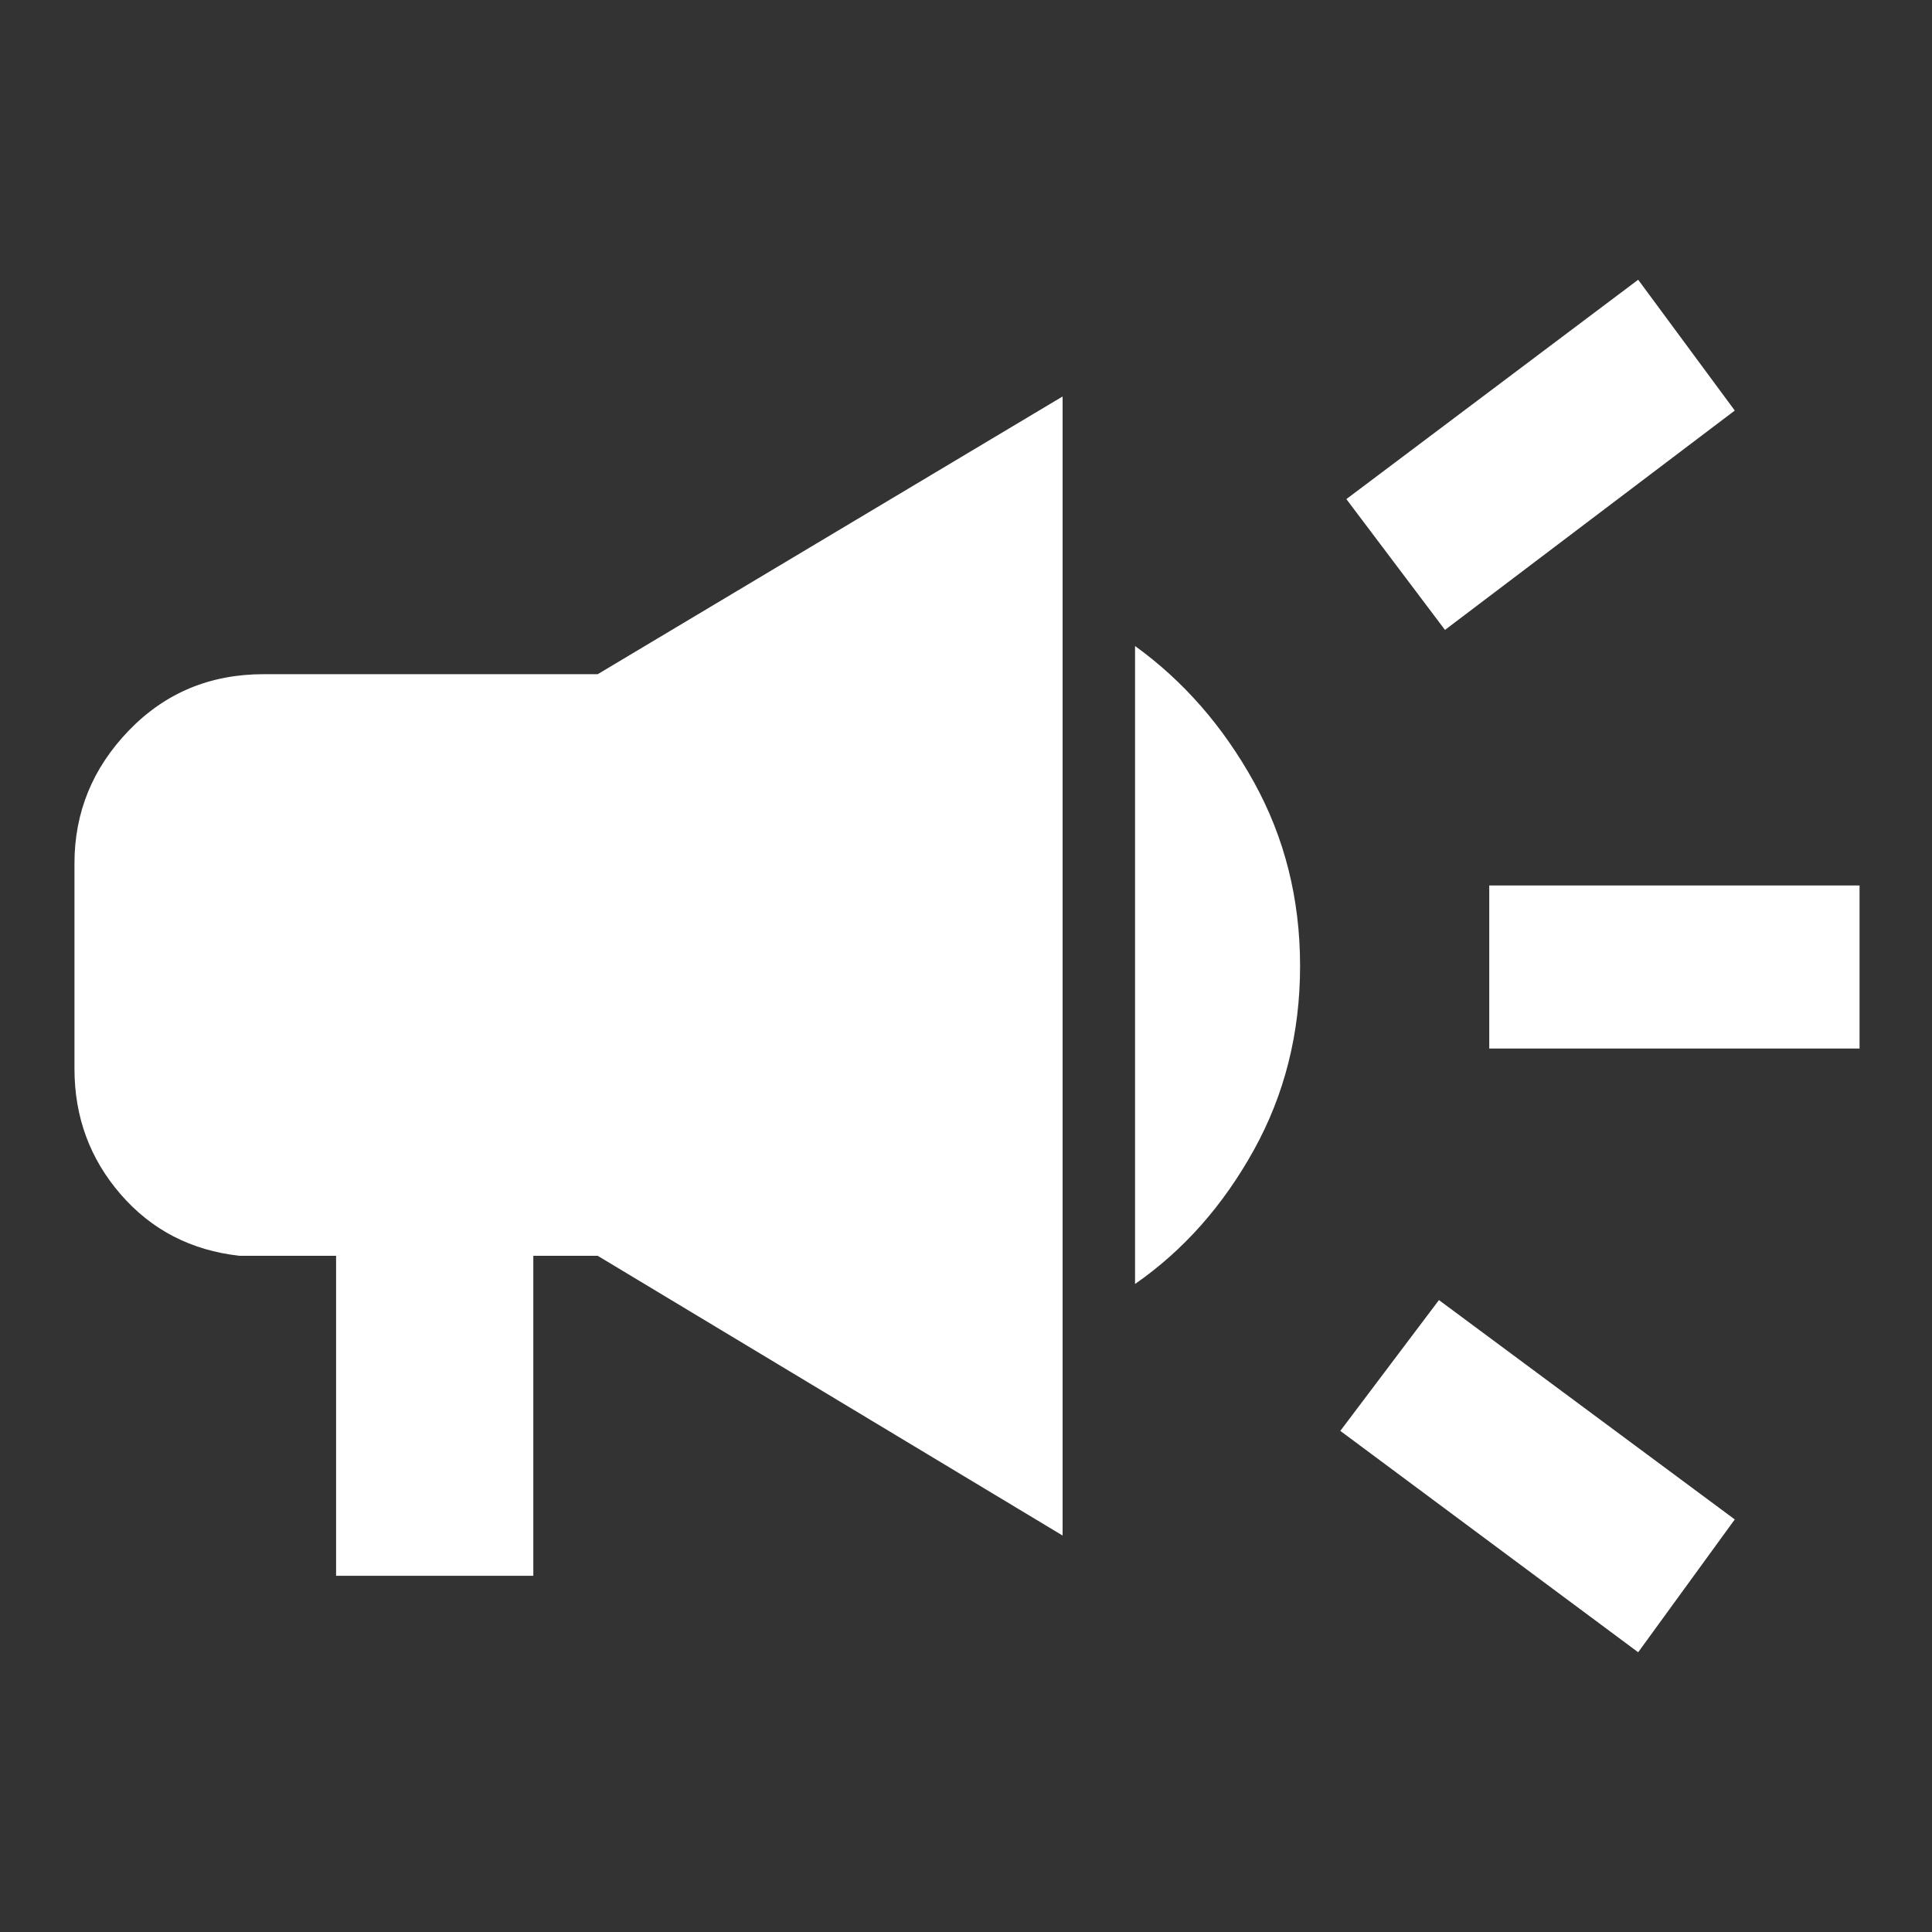 <svg xmlns="http://www.w3.org/2000/svg" fill="white" height="48" width="48"><rect width="100%" height="100%" fill="#333333" stroke="none"/><path d="M37 26.05V22h9.2v4.05Zm3.7 15-7.4-5.5 2.45-3.25 7.35 5.45Zm-4.8-25.4-2.45-3.25 7.25-5.45 2.4 3.25ZM8.35 39.15V31.2h-2.4Q4.15 31 3 29.675 1.85 28.35 1.85 26.55v-5.1q0-1.9 1.35-3.3t3.35-1.4h8.3l11.55-6.9v28.3L14.85 31.2h-1.6v7.95ZM28.2 31.9V16.05q1.8 1.3 2.95 3.375Q32.3 21.5 32.3 24t-1.15 4.575Q30 30.65 28.2 31.9Z"/></svg>
